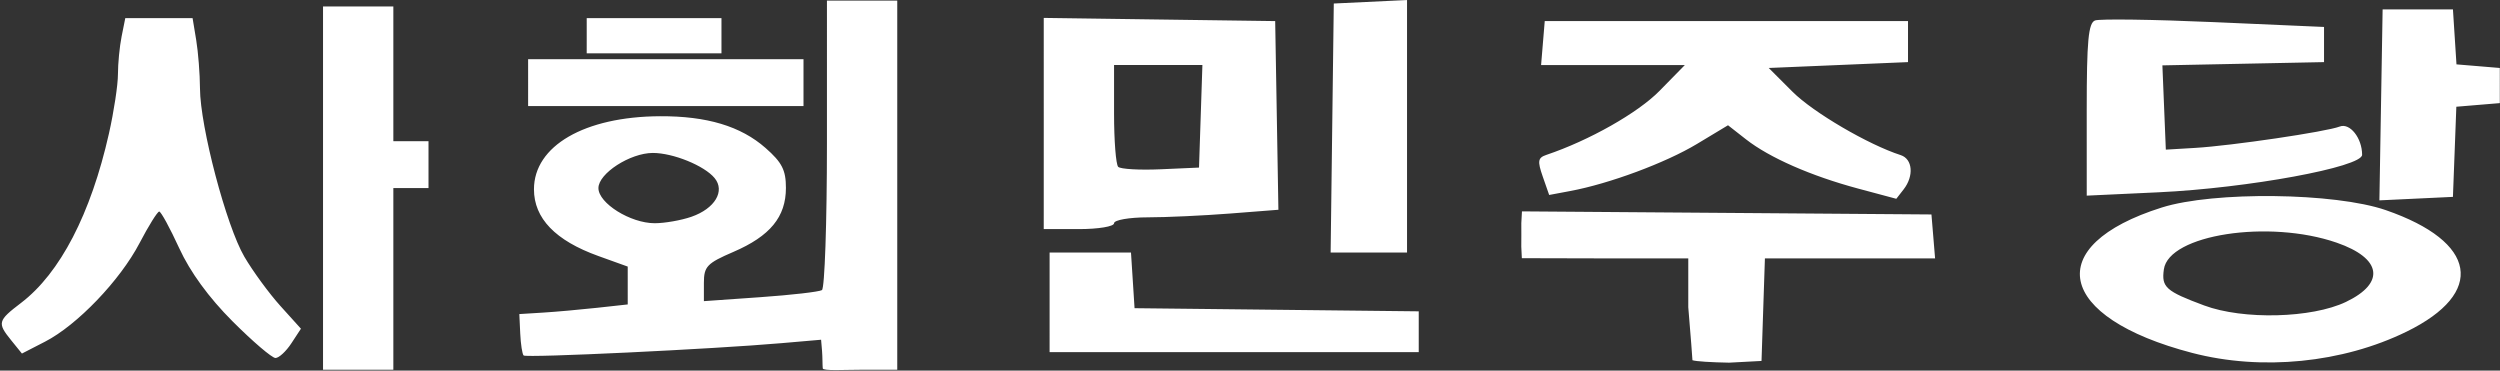 <svg xmlns="http://www.w3.org/2000/svg" width="286.7mm" height="42.5mm" viewBox="0 0 286.7 42.5"><rect x="0" y="0" width="286.7" height="42.5" fill="#333333" stroke="none"/><path d="M37.045 21.57V.739h8.064v15.455h4.032v5.376h-4.032V42.4h-8.064zm57.308 20.674c-.039-.339-.021-1.31-.083-2.024l-.108-1.26-4.536.393c-7.917.687-29.282 1.707-29.578 1.412-.156-.156-.33-1.288-.388-2.516l-.104-2.232 2.688-.166c1.478-.09 4.275-.34 6.215-.552l3.528-.387V30.571l-3.362-1.21c-4.93-1.772-7.39-4.32-7.39-7.655 0-4.973 5.798-8.335 14.448-8.377 5.378-.026 9.263 1.14 12.104 3.635 1.896 1.665 2.343 2.54 2.343 4.585 0 3.32-1.81 5.526-6.023 7.338-3.03 1.303-3.384 1.675-3.384 3.552v2.096l6.48-.455c3.565-.25 6.74-.616 7.056-.811.316-.195.575-7.746.575-16.779V.067H102.897V42.4h-3.92c-2.144 0-4.589.16-4.624-.156zm-15.06-17.385c2.693-.939 3.892-2.949 2.652-4.444-1.18-1.423-4.762-2.878-7.08-2.875-2.603.004-6.238 2.352-6.238 4.03 0 1.735 3.668 4.026 6.452 4.029 1.146.001 3.042-.332 4.214-.74zm114.796 16.45s-.203-2.95-.478-6.076v-5.6h-9.362l-9.725-.024-.063-1.32c0-.868.017-1.79.003-2.696l.073-1.353 23.659.177 23.302.177.209 2.52.208 2.52H202.4l-.195 5.879-.194 5.88-3.722.197c-2.047-.037-3.76-.139-4.2-.28zm57.31-.837c-15.621-4.073-17.339-12.31-3.477-16.678 5.95-1.875 19.856-1.71 25.68.303 10.487 3.627 11.487 9.482 2.38 13.938-7.35 3.596-16.614 4.514-24.582 2.437zm17.633-5.848c4.551-2.176 4.11-5.005-1.06-6.794-7.785-2.694-19.258-.925-19.82 3.057-.291 2.05.217 2.506 4.63 4.146 4.47 1.663 12.331 1.465 16.25-.409zM26.675 36.857c-2.734-2.735-4.87-5.665-6.125-8.4-1.06-2.31-2.091-4.199-2.291-4.198-.2.001-1.213 1.625-2.25 3.609-2.24 4.287-7.157 9.418-10.844 11.314l-2.65 1.363L1.3 39.046c-1.635-2.018-1.572-2.26 1.12-4.313 4.473-3.412 7.999-10.209 10.074-19.42.568-2.518 1.032-5.58 1.032-6.804 0-1.225.189-3.171.42-4.326l.42-2.1h7.72l.416 2.52c.229 1.386.423 3.88.432 5.543.022 4.398 3.022 15.771 5.092 19.302.98 1.672 2.84 4.212 4.134 5.644l2.352 2.604-1.101 1.68c-.606.924-1.425 1.68-1.82 1.68s-2.608-1.89-4.917-4.2zm93.693-2.184V28.96h9.334l.205 3.192.204 3.192 16.295.18 16.295.18v4.68h-42.333Zm32.409-19.99.181-14.28 4.2-.2 4.2-.2v28.958h-8.762zm-33.08-.519V2.054l13.27.183 13.271.182.185 10.818.184 10.819-5.56.433c-3.058.238-7.299.434-9.424.436-2.125.002-3.863.307-3.863.676 0 .374-1.792.672-4.032.672h-4.032zm18-.826.194-5.88H127.76v5.6c0 3.08.214 5.814.475 6.075.262.262 2.454.388 4.872.28l4.396-.195zm75.401 8.29c-5.414-1.452-10.177-3.543-12.873-5.653l-2.057-1.61-3.56 2.143c-3.59 2.162-10.03 4.555-14.517 5.395l-2.434.456-.734-2.105c-.625-1.793-.563-2.162.418-2.493 4.903-1.65 10.49-4.812 12.973-7.342l2.905-2.96h-16.488l.209-2.52.209-2.52h41.66v4.704l-7.987.336-7.988.336 2.737 2.733c2.368 2.365 8.684 6.064 12.399 7.26 1.372.443 1.538 2.388.336 3.932l-.84 1.078zm59.956-9.601.184-10.952h8.064l.203 3.153.203 3.154 2.485.206 2.485.207V11.826l-2.493.207-2.492.207-.195 5.169-.196 5.169-4.217.2-4.216.2zm-33.75.548c0-7.89.191-9.935.953-10.228.523-.2 6.647-.116 13.607.19l12.655.554v4.032l-9.269.187-9.268.187.197 4.832.197 4.832 3.36-.199c4.17-.247 15.062-1.856 16.58-2.449 1.163-.455 2.57 1.319 2.57 3.24 0 1.407-13.115 3.822-23.35 4.3l-8.231.384zm-178.74-3.1V6.786h31.582v5.375H60.564zm6.72-5.376V2.083h15.454v4.032H67.283z" style="fill:#fff;stroke-width:.672"/></svg>